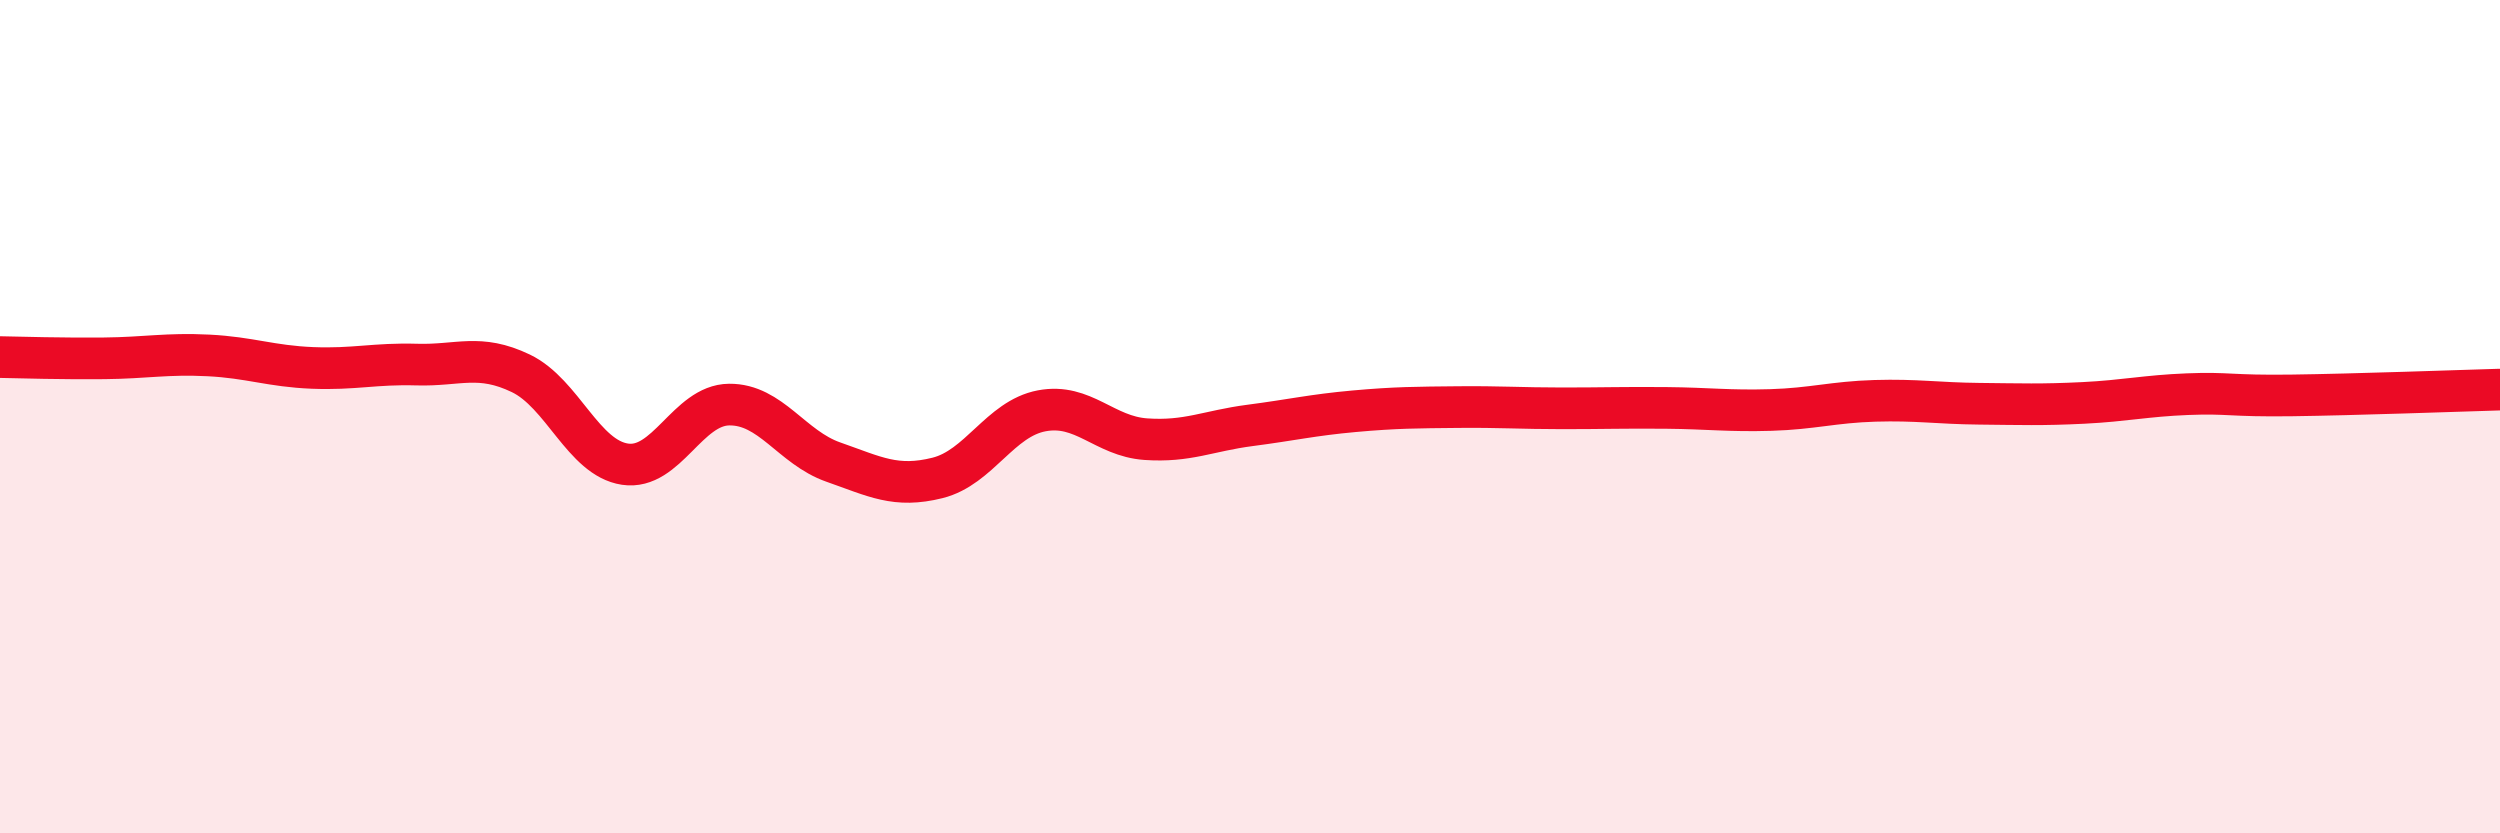 
    <svg width="60" height="20" viewBox="0 0 60 20" xmlns="http://www.w3.org/2000/svg">
      <path
        d="M 0,8.57 C 0.5,8.58 1.5,8.61 2.5,8.6 C 3.5,8.59 4,8.48 5,8.53 C 6,8.58 6.5,8.79 7.5,8.83 C 8.5,8.87 9,8.72 10,8.75 C 11,8.78 11.5,8.48 12.5,8.96 C 13.5,9.44 14,10.99 15,11.14 C 16,11.29 16.5,9.72 17.5,9.71 C 18.5,9.7 19,10.74 20,11.09 C 21,11.44 21.5,11.72 22.5,11.47 C 23.5,11.22 24,10.05 25,9.86 C 26,9.67 26.5,10.47 27.5,10.54 C 28.5,10.61 29,10.34 30,10.21 C 31,10.08 31.5,9.96 32.5,9.87 C 33.5,9.78 34,9.78 35,9.77 C 36,9.76 36.5,9.8 37.5,9.8 C 38.5,9.8 39,9.78 40,9.79 C 41,9.8 41.5,9.87 42.5,9.84 C 43.5,9.81 44,9.65 45,9.62 C 46,9.59 46.5,9.68 47.5,9.69 C 48.5,9.7 49,9.72 50,9.67 C 51,9.62 51.5,9.5 52.5,9.46 C 53.5,9.42 53.5,9.51 55,9.49 C 56.5,9.47 59,9.38 60,9.35L60 20L0 20Z"
        fill="#EB0A25"
        opacity="0.1"
        stroke-linecap="round"
        stroke-linejoin="round"
      />
      <path
        d="M 0,8.57 C 0.5,8.58 1.5,8.61 2.5,8.6 C 3.5,8.59 4,8.48 5,8.53 C 6,8.58 6.5,8.79 7.5,8.83 C 8.5,8.87 9,8.72 10,8.75 C 11,8.78 11.5,8.48 12.5,8.96 C 13.5,9.44 14,10.99 15,11.14 C 16,11.29 16.5,9.72 17.5,9.71 C 18.5,9.7 19,10.74 20,11.09 C 21,11.44 21.5,11.72 22.5,11.47 C 23.5,11.22 24,10.05 25,9.86 C 26,9.67 26.5,10.47 27.5,10.54 C 28.5,10.61 29,10.34 30,10.21 C 31,10.08 31.5,9.96 32.5,9.87 C 33.5,9.78 34,9.78 35,9.77 C 36,9.76 36.5,9.8 37.5,9.8 C 38.5,9.8 39,9.78 40,9.79 C 41,9.8 41.5,9.87 42.5,9.84 C 43.5,9.81 44,9.65 45,9.62 C 46,9.59 46.5,9.68 47.5,9.69 C 48.5,9.7 49,9.72 50,9.67 C 51,9.62 51.5,9.5 52.5,9.46 C 53.5,9.42 53.5,9.51 55,9.49 C 56.5,9.47 59,9.38 60,9.35"
        stroke="#EB0A25"
        stroke-width="1"
        fill="none"
        stroke-linecap="round"
        stroke-linejoin="round"
      />
    </svg>
  
